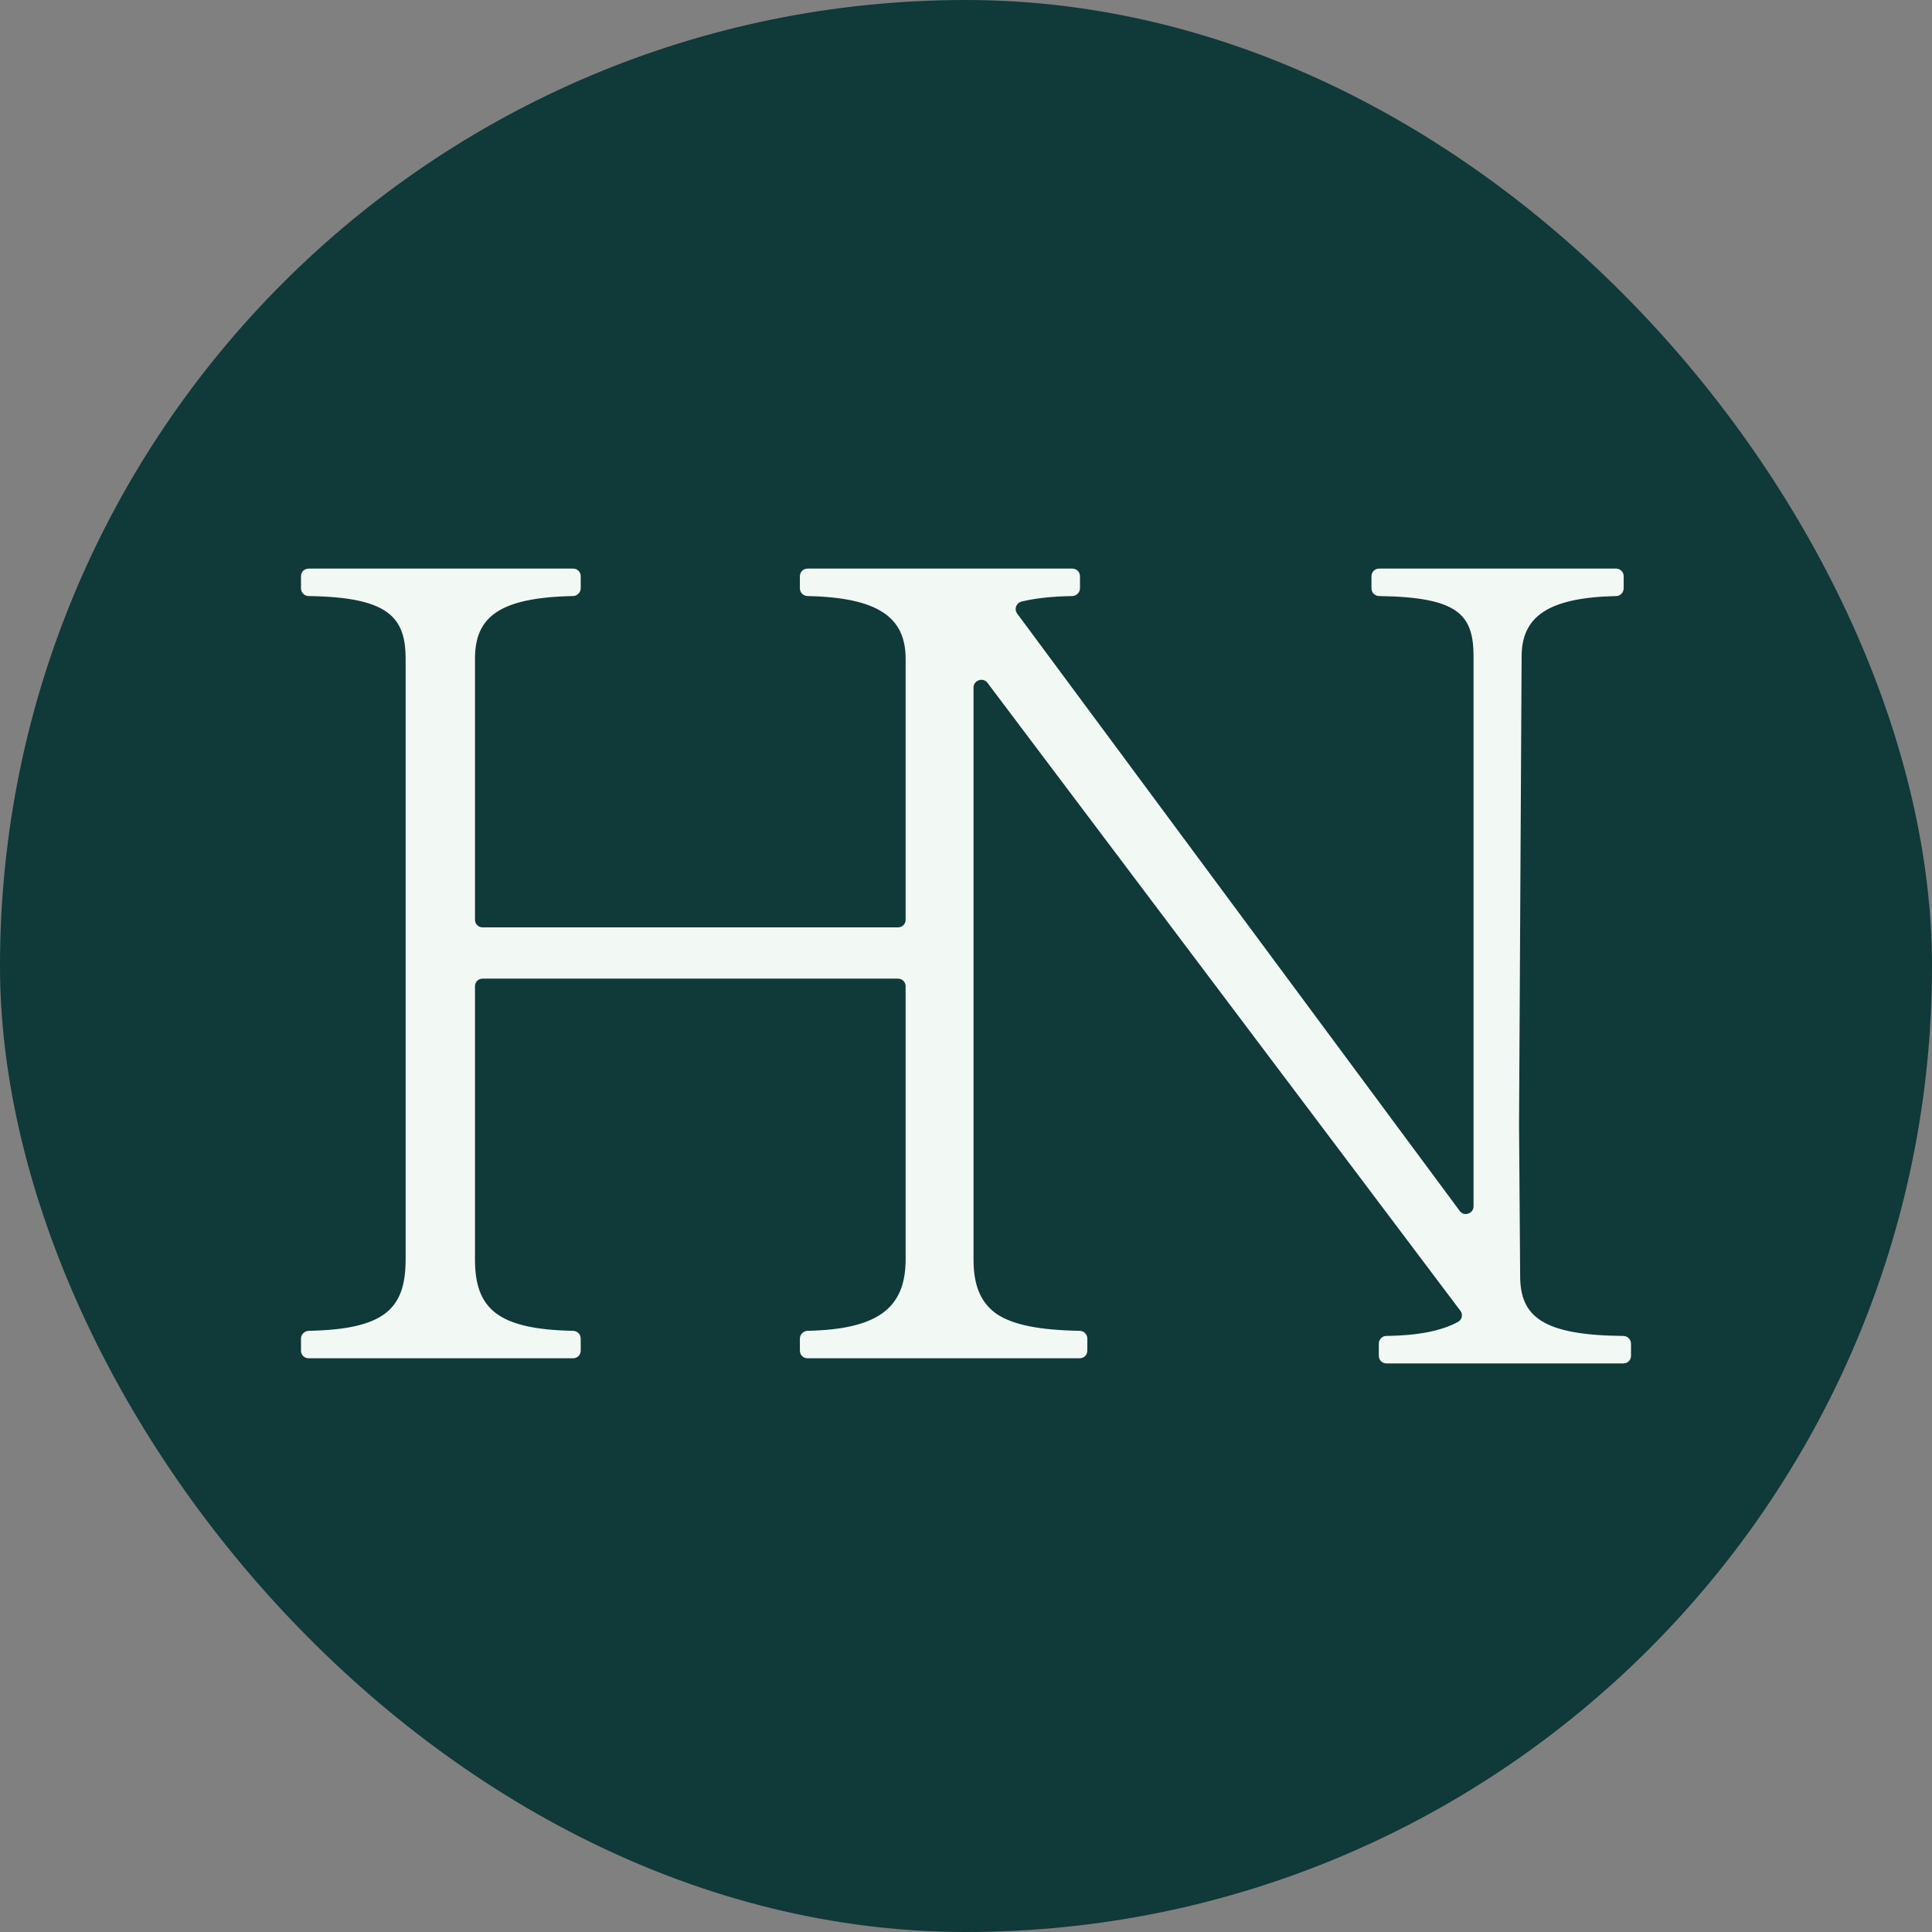 <svg width="950" height="950" viewBox="0 0 950 950" fill="none" xmlns="http://www.w3.org/2000/svg">
<rect x="0" y="0" width="950" height="950" fill="#808080" stroke="none"/>
<rect width="950" height="950" rx="475" fill="#103939"/>
<path d="M747.485 627.385L746.943 553.218L748.207 322.794C748.207 302.992 761.565 293.811 794.779 293.091C796.765 293.091 798.39 291.291 798.39 289.311V283.37C798.39 281.21 796.765 279.59 794.599 279.59H678.168C676.002 279.59 674.377 281.21 674.377 283.37V289.311C674.377 291.291 676.002 293.091 678.168 293.091C717.159 293.631 724.56 302.272 724.56 322.794V593.182C724.56 596.782 719.866 598.402 717.7 595.342L500.182 301.732C498.557 299.572 499.64 296.512 502.348 295.792C509.027 294.171 517.15 293.271 527.259 293.091C529.244 293.091 531.049 291.291 531.049 289.311C531.049 287.511 531.049 285.17 531.049 283.37C531.049 281.21 529.425 279.59 527.259 279.59H483.935H410.828H397.108C394.942 279.59 393.318 281.21 393.318 283.37V289.311C393.318 291.291 394.942 293.091 397.108 293.091C431.767 293.811 445.306 303.532 445.306 323.874V452.228C445.306 454.388 443.681 456.008 441.515 456.008H237.354C235.188 456.008 233.563 454.388 233.563 452.228V323.874C233.563 303.532 245.297 293.811 281.76 293.091C283.746 293.091 285.551 291.291 285.551 289.311V283.37C285.551 281.21 283.927 279.59 281.76 279.59H151.791C149.625 279.59 148 281.21 148 283.37V289.311C148 291.291 149.625 293.091 151.791 293.091C190.782 293.631 199.446 303.352 199.446 323.874V619.285C199.446 643.407 189.338 653.668 151.791 654.388C149.805 654.388 148 656.188 148 658.169C148 659.969 148 662.309 148 664.109C148 666.269 149.625 667.89 151.791 667.89H281.76C283.927 667.89 285.551 666.269 285.551 664.109V658.169C285.551 656.188 283.927 654.388 281.76 654.388C244.575 653.668 233.563 643.407 233.563 619.285V484.991C233.563 482.831 235.188 481.21 237.354 481.21H441.515C443.681 481.21 445.306 482.831 445.306 484.991V619.285C445.306 643.227 431.587 653.668 397.108 654.388C395.123 654.388 393.318 656.188 393.318 658.169V664.109C393.318 666.269 394.942 667.89 397.108 667.89H410.647H530.869C533.035 667.89 534.66 666.269 534.66 664.109V658.169C534.66 656.188 533.035 654.388 530.869 654.388C511.012 654.028 498.196 651.508 490.073 646.107C481.95 640.347 478.701 631.706 478.701 619.285V338.096C478.701 334.495 483.394 332.875 485.56 335.756L718.061 644.487C719.505 646.287 718.964 648.988 716.798 650.068C708.855 654.388 697.302 656.728 681.598 656.908C679.612 656.908 677.987 658.709 677.987 660.689V666.629C677.987 668.79 679.612 670.41 681.778 670.41H737.737H746.402H798.209C800.375 670.41 802 668.79 802 666.629V660.689C802 658.709 800.375 656.908 798.209 656.908C759.038 656.548 747.485 647.727 747.485 627.385Z" fill="#F2F8F3"/>
</svg>
